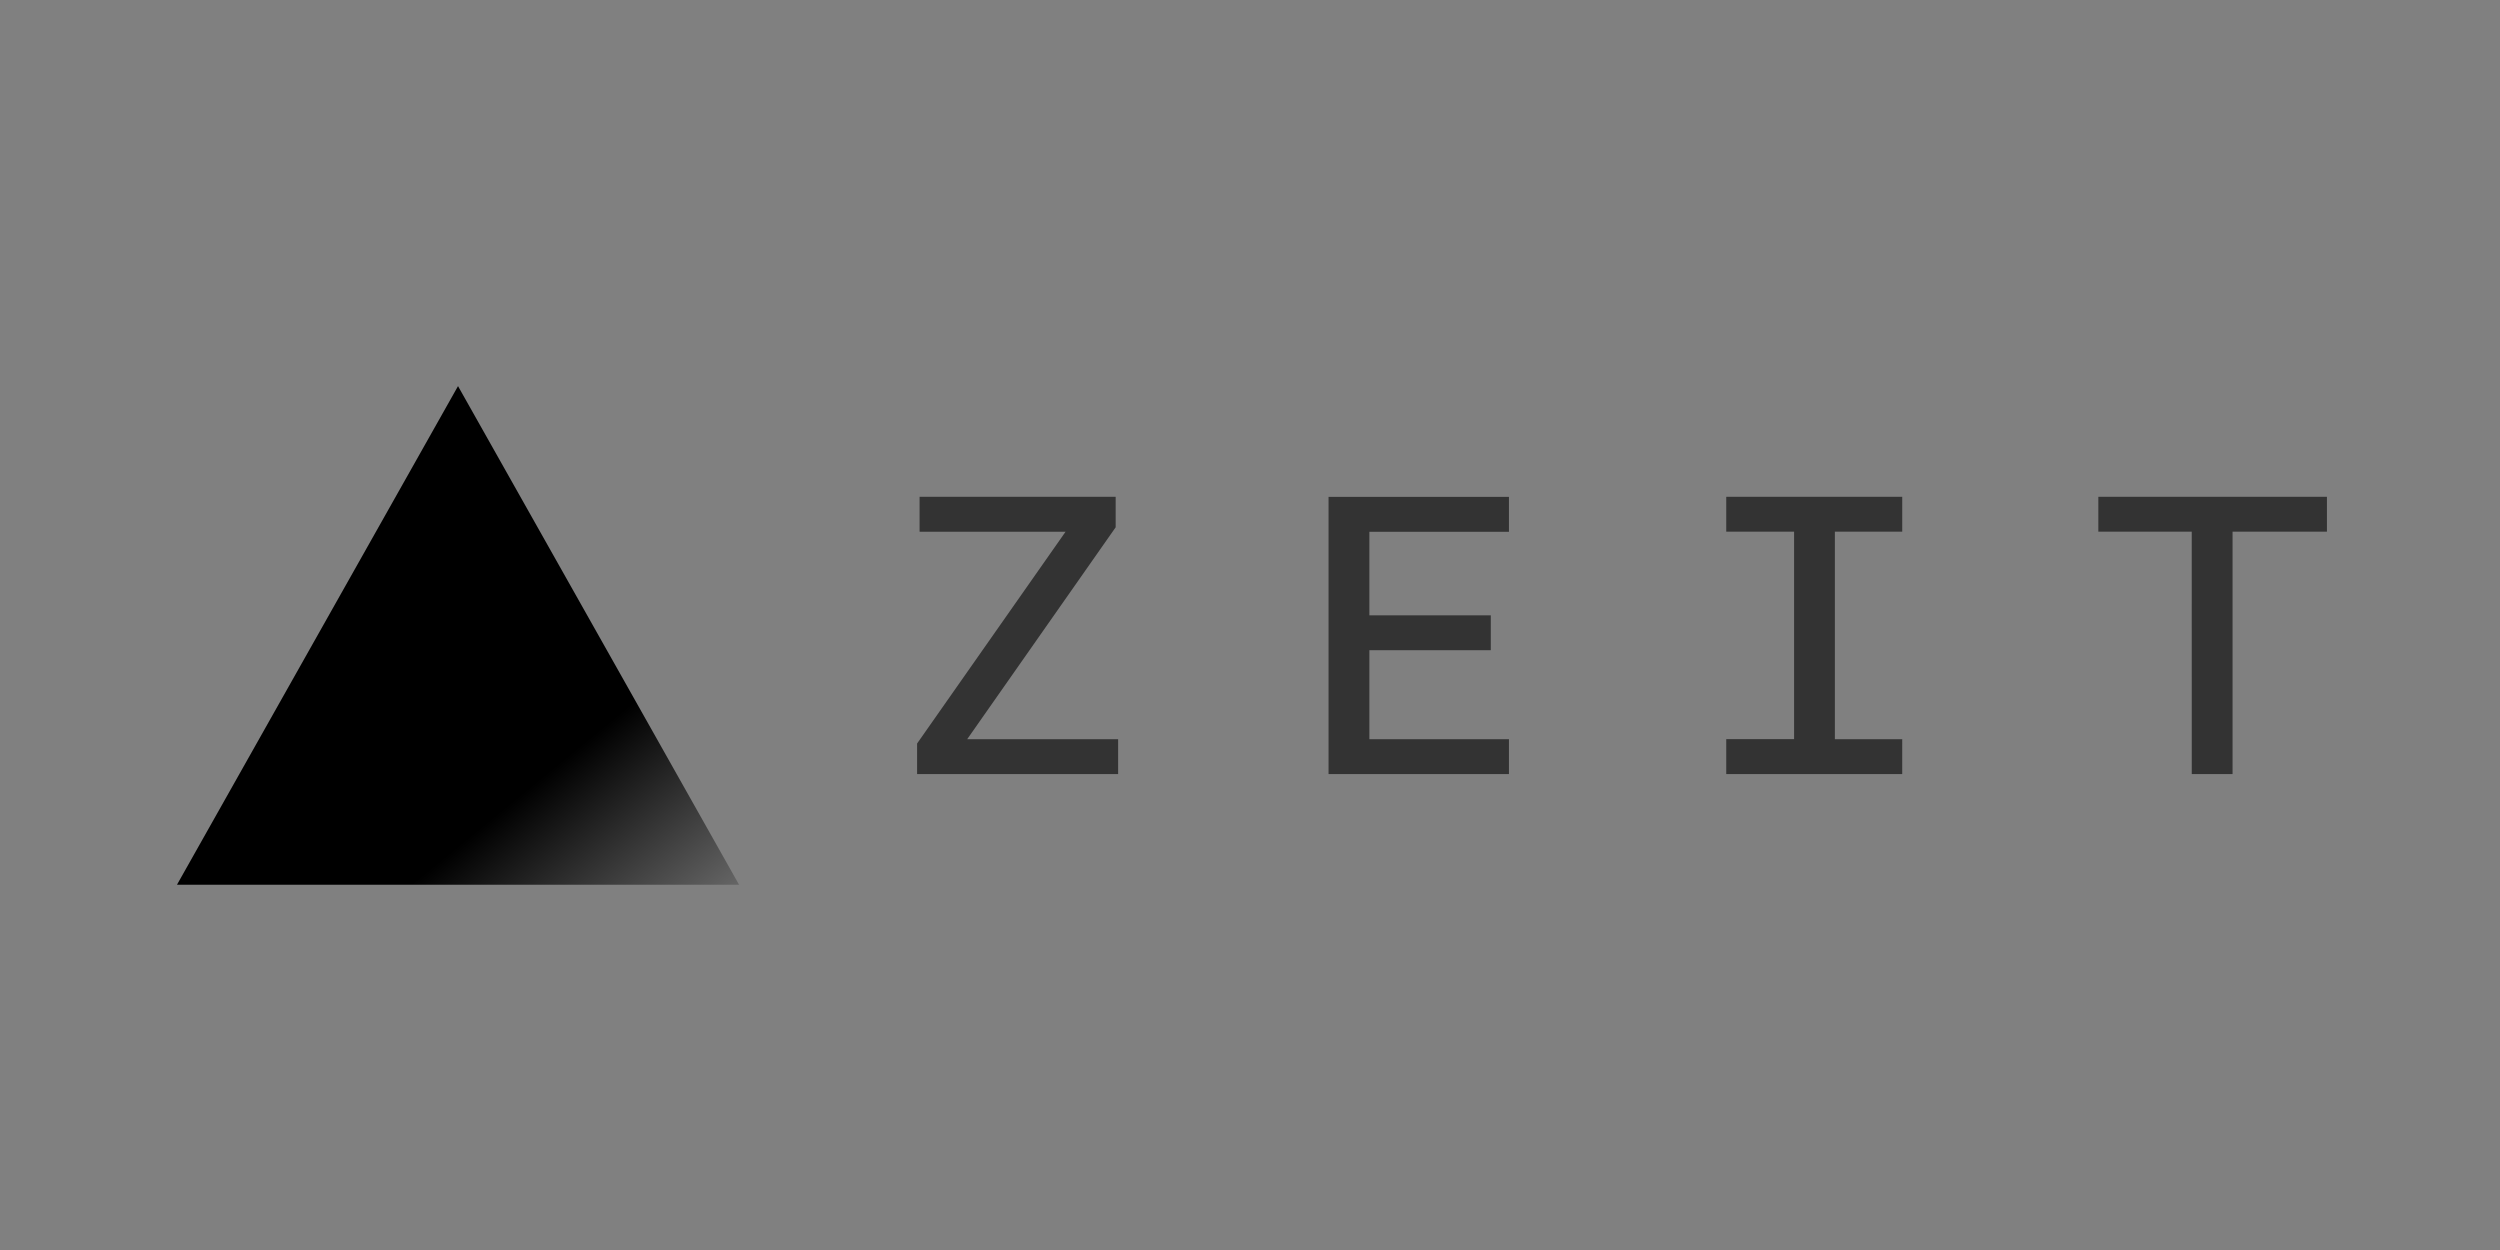 <svg xmlns="http://www.w3.org/2000/svg" width="120" height="60" preserveAspectRatio="xMidYMid"><rect width="100%" height="100%" fill="#808080" stroke="none"/><defs><linearGradient id="a" x1="114.773" x2="47.497" y1="182.869" y2="100.875" gradientTransform="translate(8.495 18.533)scale(.237)" gradientUnits="userSpaceOnUse"><stop offset="0%" stop-color="#fff"/><stop offset="100%"/></linearGradient></defs><path fill="url(#a)" d="m21.985 18.533 13.49 23.934H8.495Z" style="fill:url(#a);stroke-width:.237"/><path fill="#333" d="M44.02 37.154h9.65V35.48h-7.244l7.126-10.17v-1.463H44.14v1.675h7.008L44.02 35.69Zm19.75 0h8.66V35.48h-6.7v-4.27h5.828v-1.675H65.73v-4.01h6.7V23.85h-8.66zm19.09 0h8.447V35.48h-3.233v-9.96h3.233v-1.675H82.86v1.675h3.256v9.957H82.86Zm22.345 0h1.958V25.52h4.53v-1.675H100.72v1.675h4.483z"/></svg>